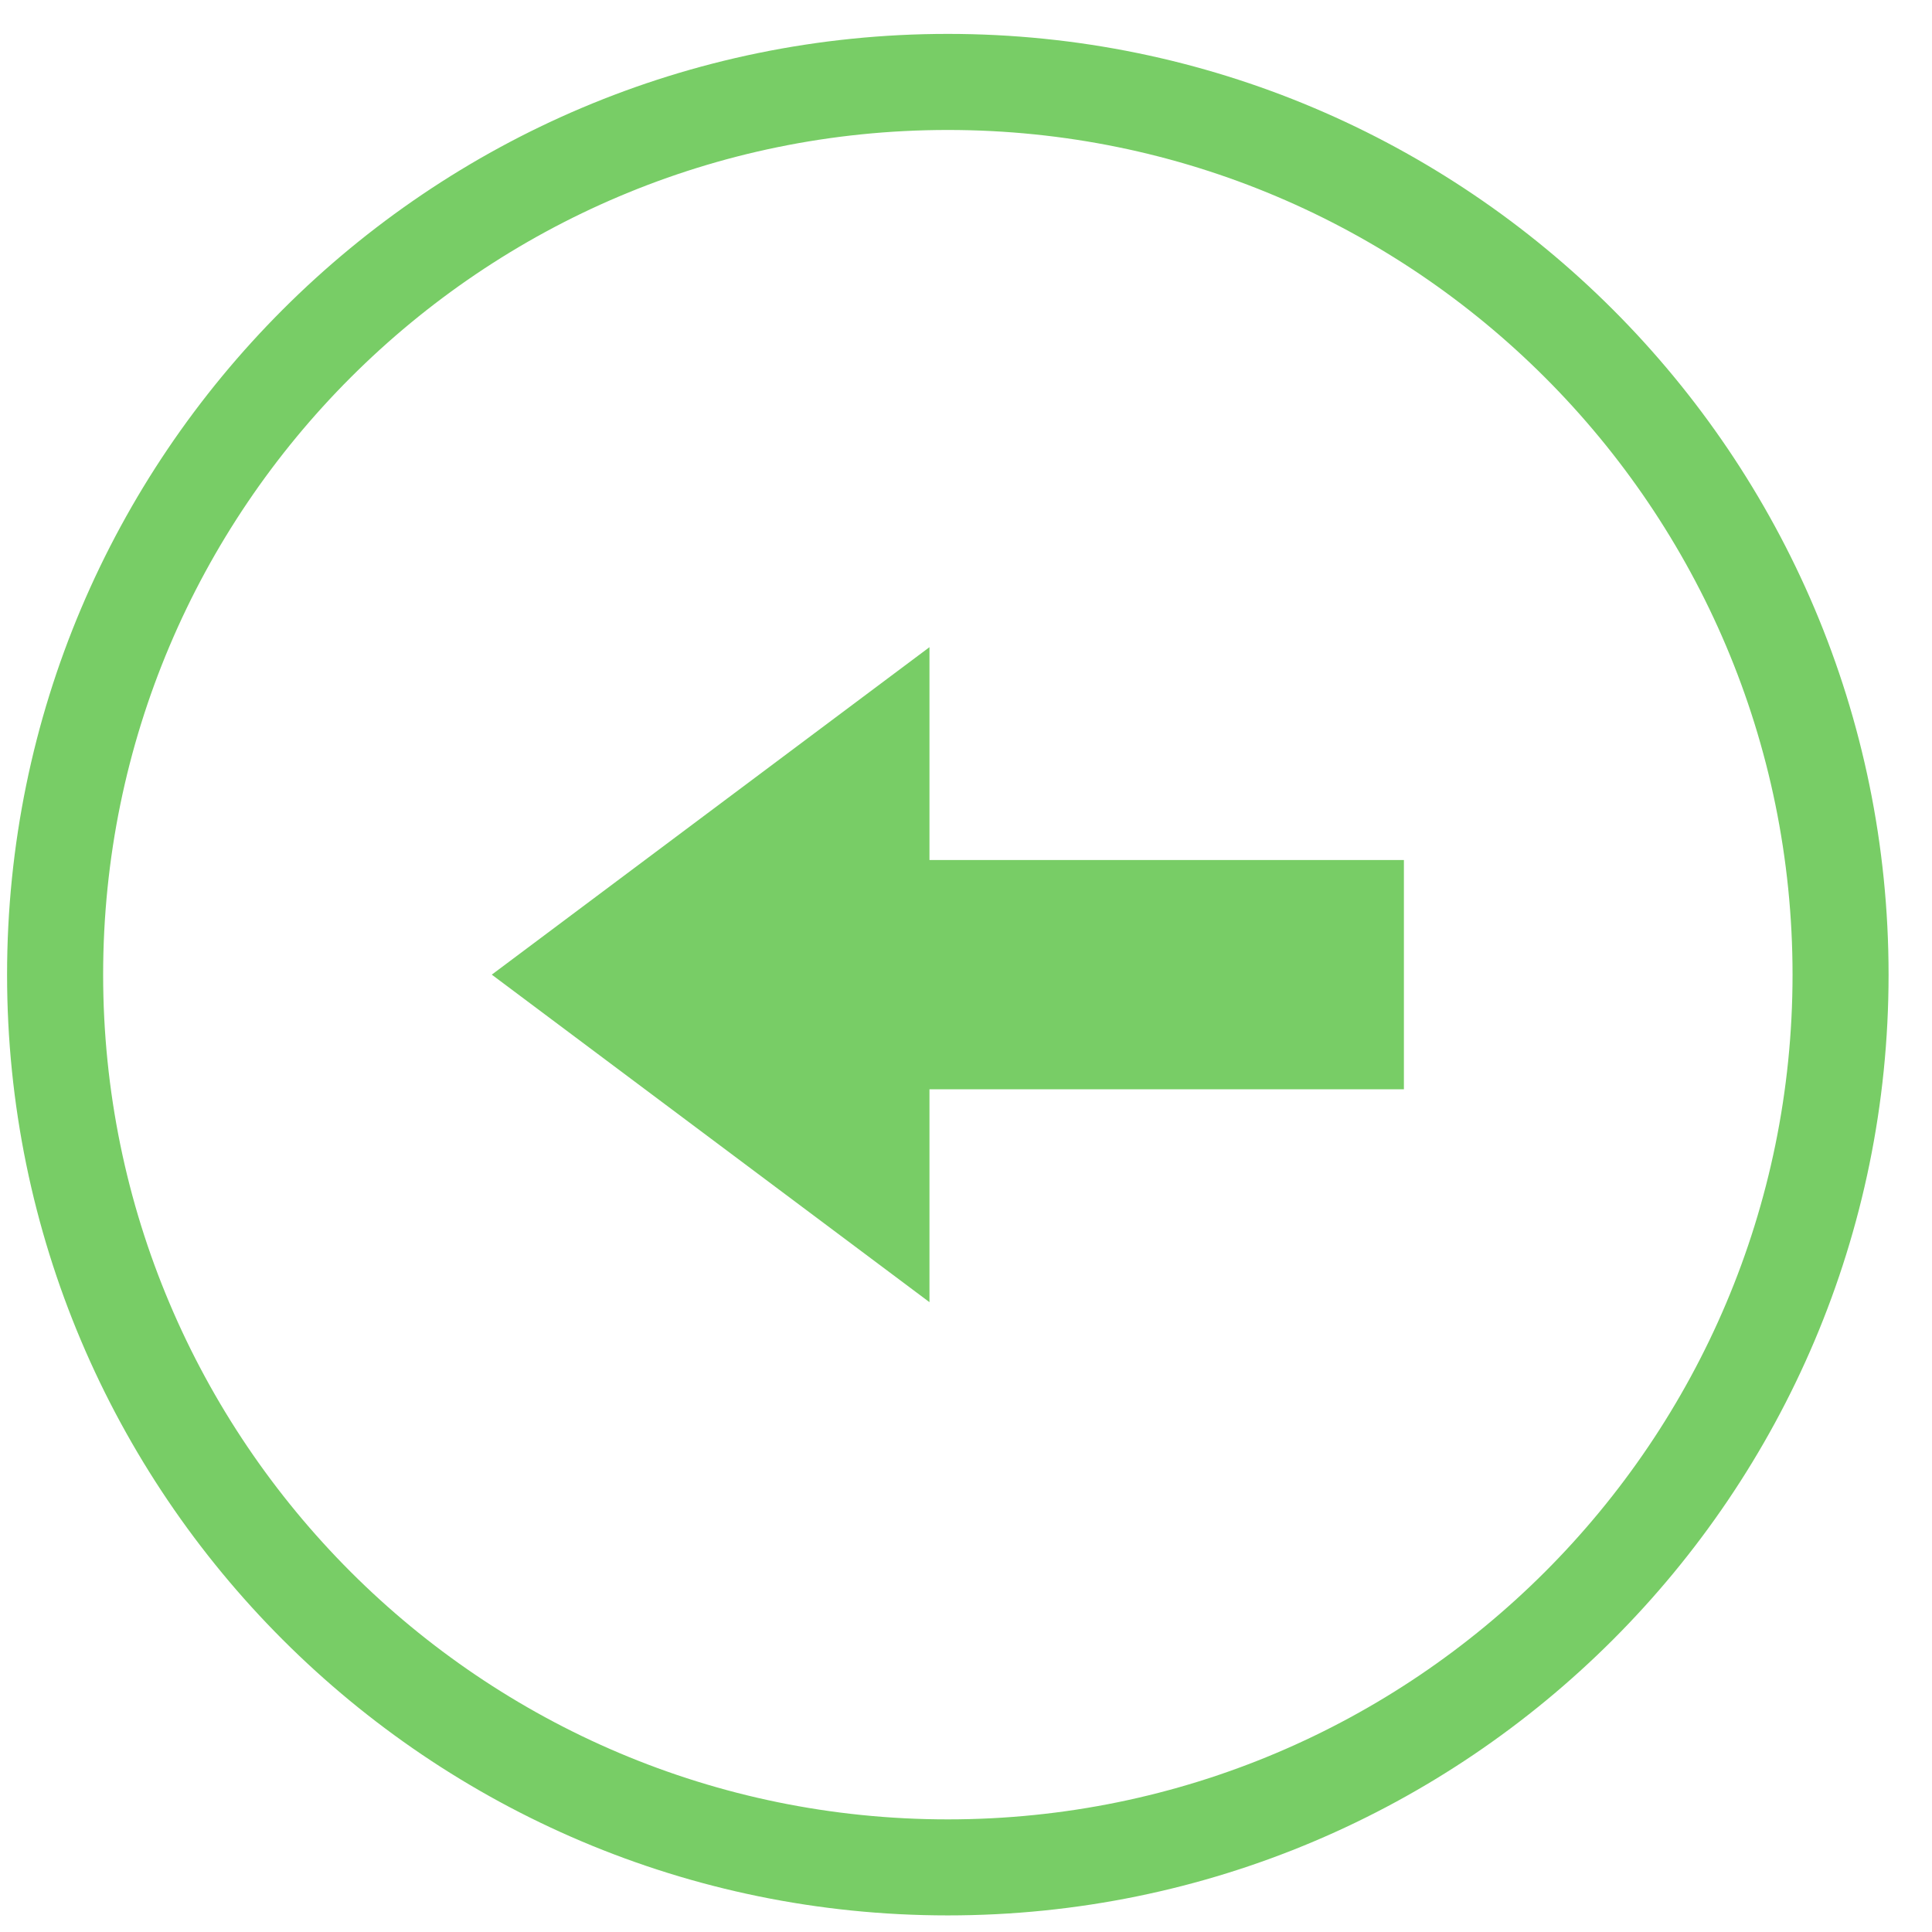 <svg width="44" height="44" viewBox="0 0 44 44" fill="none" xmlns="http://www.w3.org/2000/svg">
<path fill-rule="evenodd" clip-rule="evenodd" d="M21.586 0.772C9.762 0.772 0.161 10.373 0.161 22.197C0.161 34.022 9.762 43.622 21.586 43.622C33.411 43.622 43.011 34.022 43.011 22.197C43.011 10.373 33.411 0.772 21.586 0.772ZM21.586 2.96C32.204 2.96 40.824 11.58 40.824 22.197C40.824 32.815 32.204 41.435 21.586 41.435C10.969 41.435 2.349 32.815 2.349 22.197C2.349 11.58 10.969 2.96 21.586 2.96Z" fill="#78CD66"/>
<path fill-rule="evenodd" clip-rule="evenodd" d="M31.973 19.587V24.808H21.168V29.656L11.2 22.197L21.168 14.739V19.587H31.973Z" fill="#78CD66"/>
</svg>
